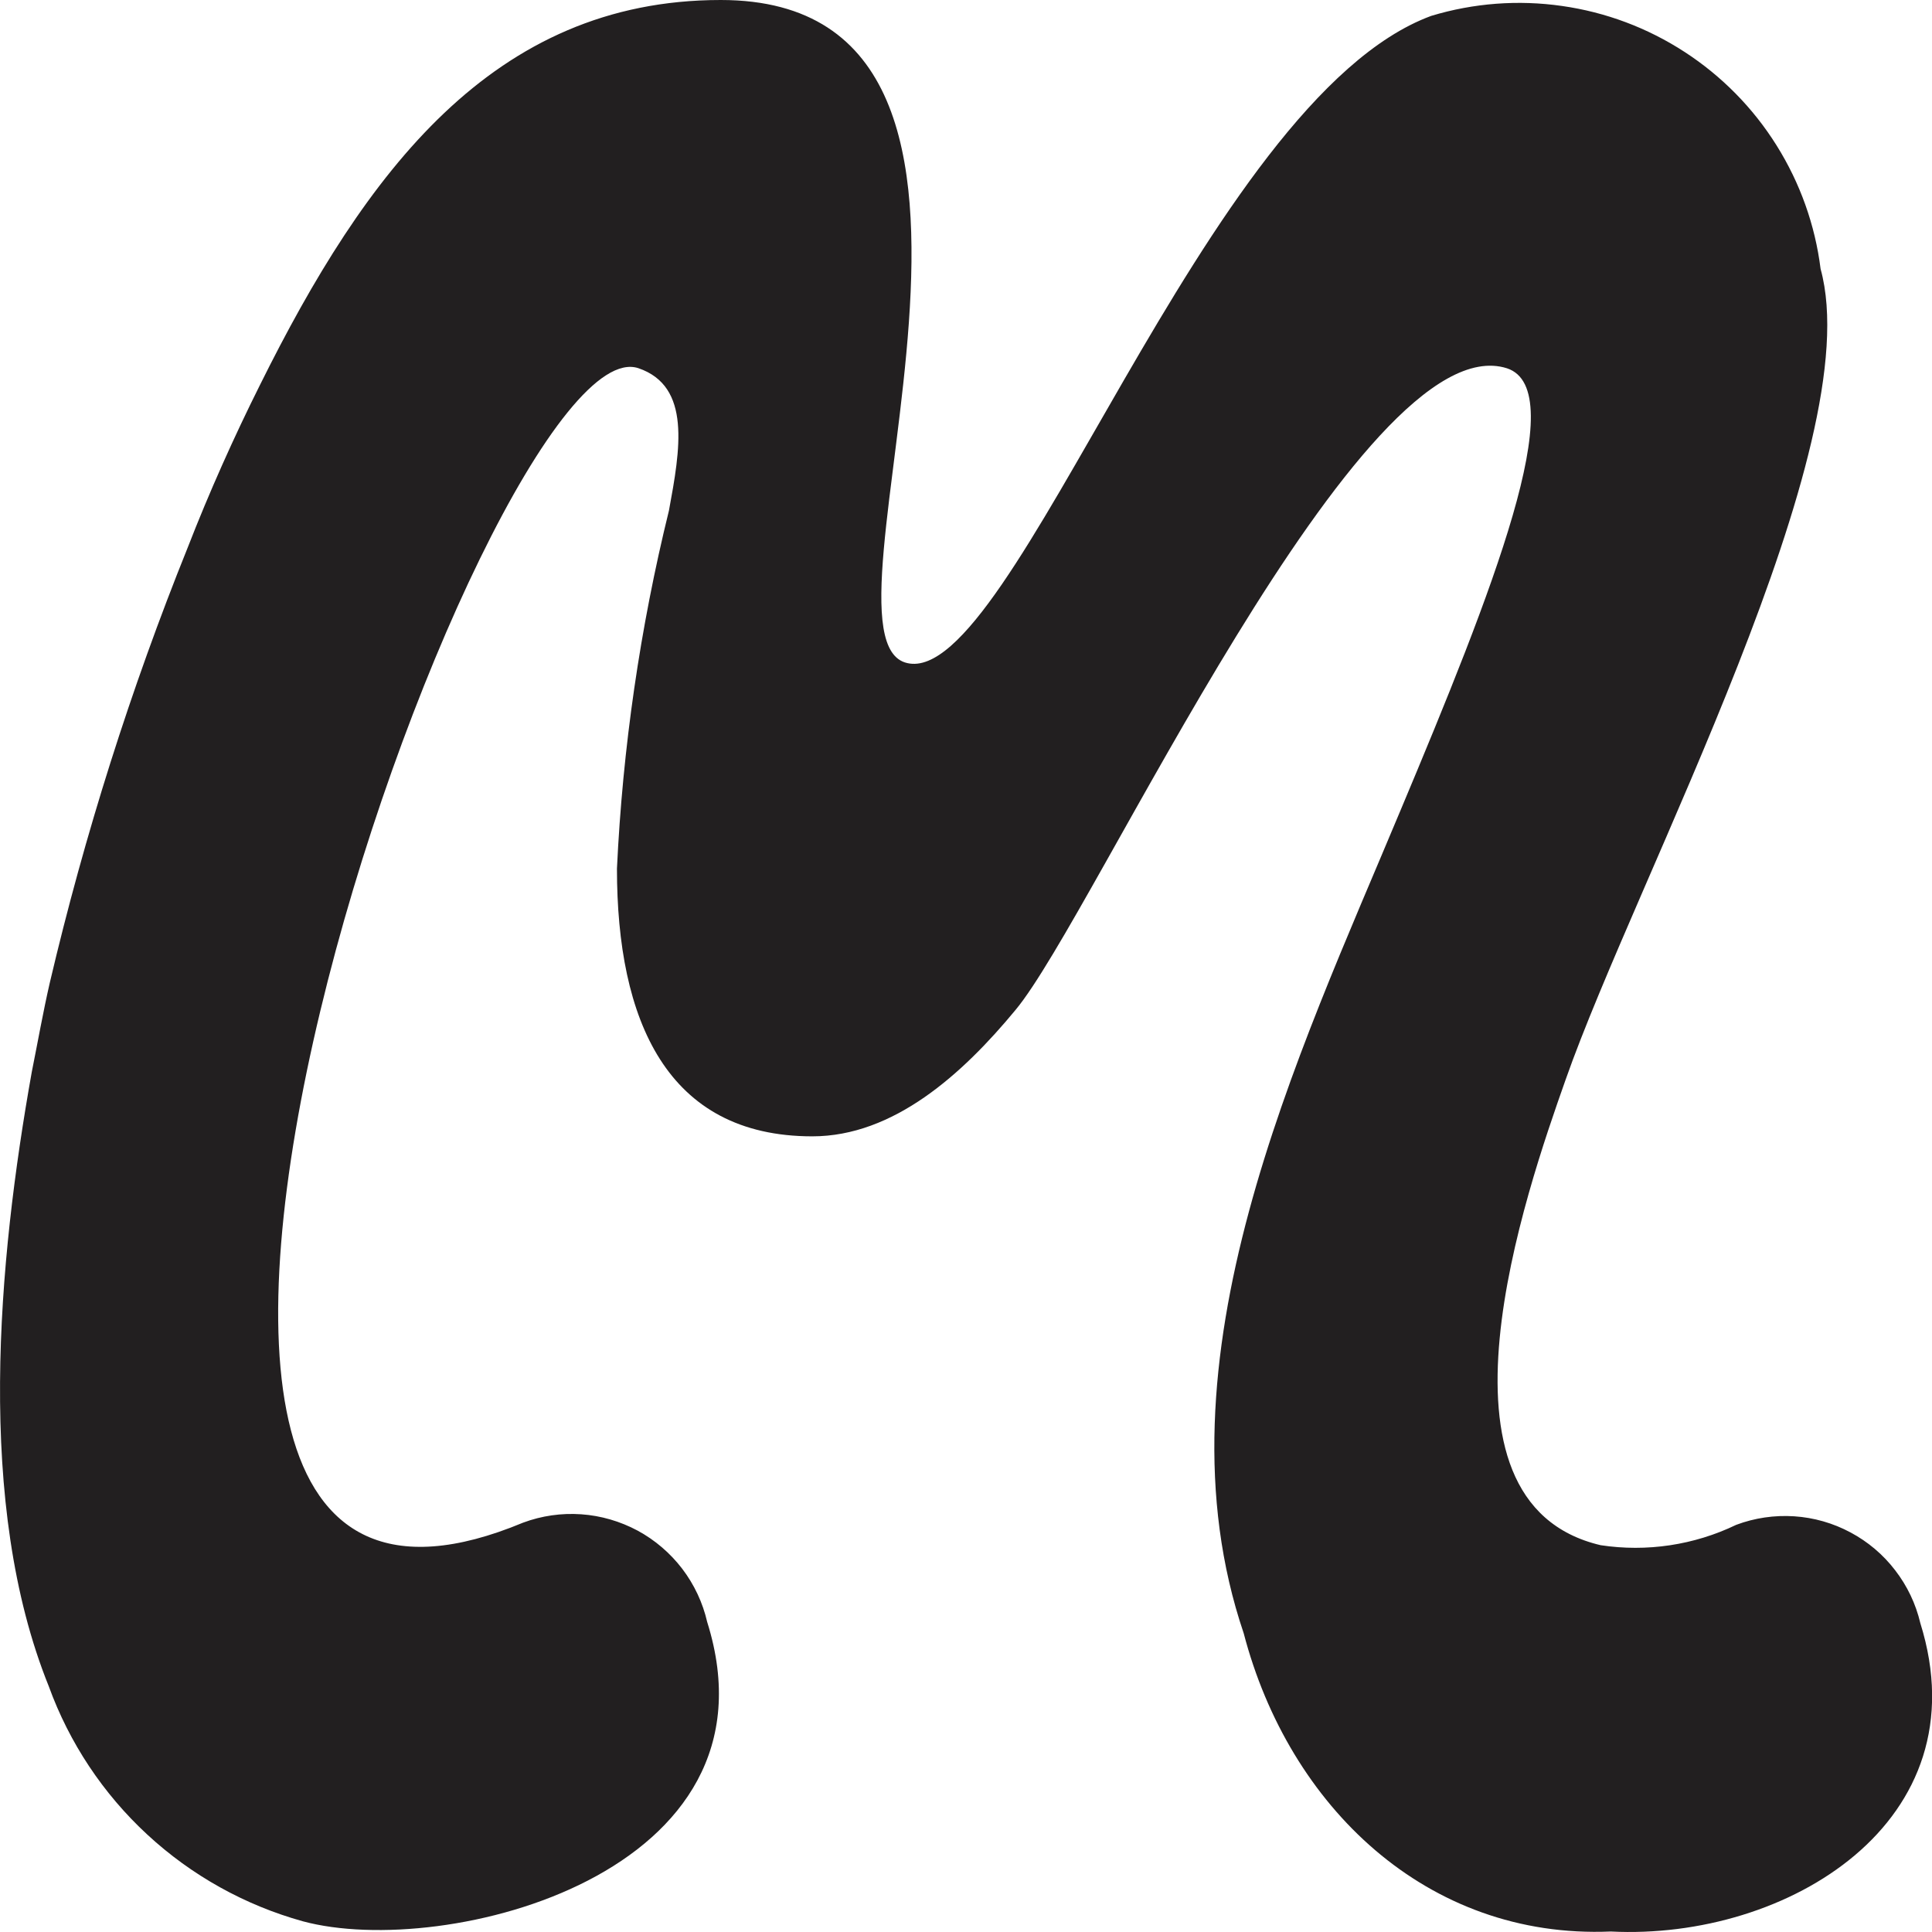<svg width="24" height="24" viewBox="0 0 24 24" fill="none" xmlns="http://www.w3.org/2000/svg">
<g clip-path="url(#clip0_41_112)">
<path fill-rule="evenodd" clip-rule="evenodd" d="M19.448 13.414C18.958 14.803 17.61 18.661 19.884 19.195C20.458 19.282 21.045 19.194 21.568 18.942C21.797 18.856 22.043 18.82 22.288 18.836C22.532 18.852 22.771 18.92 22.987 19.036C23.203 19.151 23.393 19.311 23.542 19.506C23.692 19.7 23.799 19.924 23.855 20.163C24.627 22.631 22.2 24.105 20.01 23.994C17.723 24.091 16.011 22.436 15.45 20.29C14.299 16.895 16.124 13.12 17.4 10.061C18.537 7.353 19.533 4.842 18.72 4.575C16.91 4 13.598 11.366 12.616 12.545C11.957 13.343 11.101 14.116 10.091 14.116C8.281 14.116 7.664 12.671 7.664 10.79C7.735 9.29 7.951 7.801 8.31 6.342C8.45 5.584 8.59 4.799 7.931 4.574C6.036 3.943 -0.236 21.721 6.498 18.915C6.729 18.829 6.975 18.794 7.22 18.811C7.466 18.828 7.704 18.898 7.921 19.014C8.137 19.131 8.326 19.293 8.475 19.488C8.624 19.684 8.73 19.909 8.785 20.149C9.767 23.277 5.53 24.344 3.762 23.867C3.042 23.667 2.379 23.298 1.83 22.79C1.281 22.283 0.861 21.651 0.606 20.948C-0.306 18.689 -0.026 15.672 0.395 13.315C0.468 12.952 0.535 12.571 0.619 12.206C1.052 10.365 1.624 8.559 2.331 6.804C2.598 6.117 2.906 5.429 3.229 4.783C4.538 2.147 6.12 0 8.954 0C13.416 0 9.95 7.942 11.27 8.237C12.589 8.545 14.959 1.235 17.78 0.197C18.306 0.038 18.86 -0.004 19.403 0.074C19.947 0.151 20.467 0.346 20.928 0.646C21.388 0.945 21.778 1.341 22.069 1.806C22.361 2.272 22.548 2.795 22.616 3.34C23.223 5.542 20.333 10.891 19.448 13.414Z" fill="#221F20"/>
</g>
<defs>
<clipPath id="clip0_41_112">
<rect width="24" height="24" fill="white"/>
</clipPath>
</defs>
</svg>
